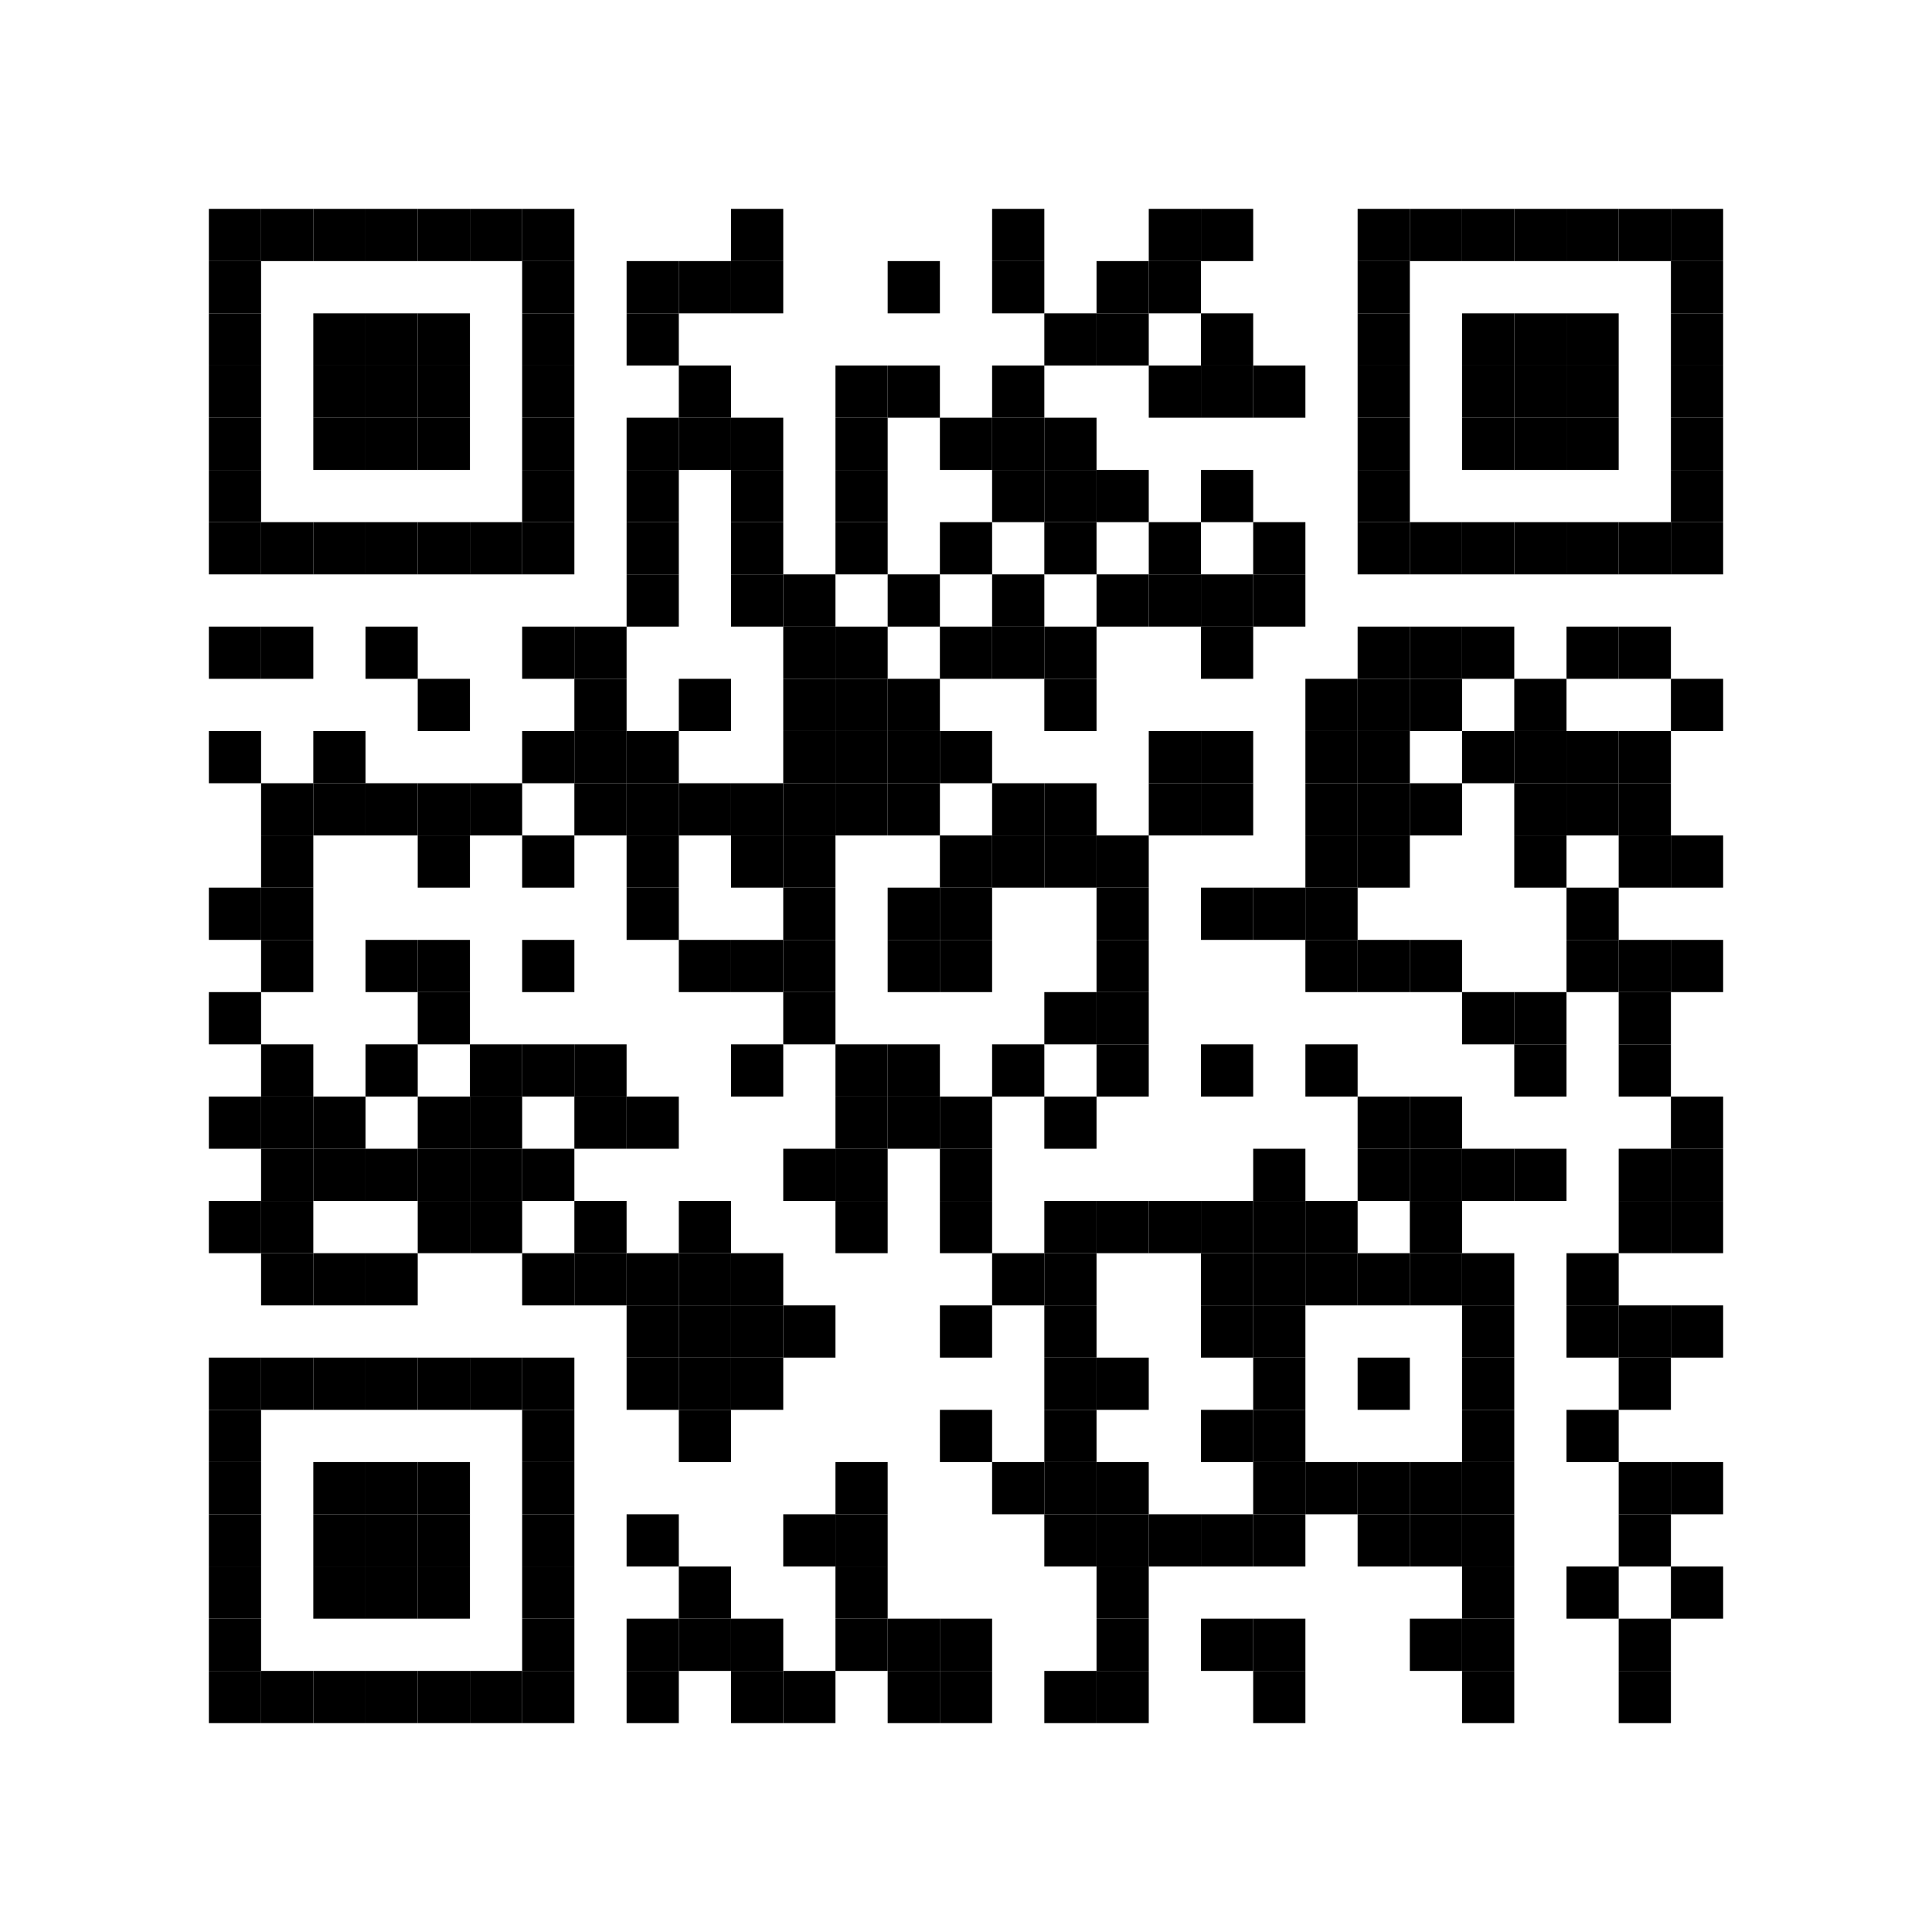 <?xml version="1.0" encoding="UTF-8"?> <svg xmlns="http://www.w3.org/2000/svg" xmlns:xlink="http://www.w3.org/1999/xlink" xmlns:ev="http://www.w3.org/2001/xml-events" width="296" height="296" viewBox="0 0 296 296"> <rect x="0" y="0" width="296" height="296" fill="#ffffff"></rect> <defs> <rect id="p" width="8" height="8"></rect> </defs> <g fill="#000000"> <use xlink:href="#p" x="32" y="32"></use> <use xlink:href="#p" x="32" y="40"></use> <use xlink:href="#p" x="32" y="48"></use> <use xlink:href="#p" x="32" y="56"></use> <use xlink:href="#p" x="32" y="64"></use> <use xlink:href="#p" x="32" y="72"></use> <use xlink:href="#p" x="32" y="80"></use> <use xlink:href="#p" x="32" y="96"></use> <use xlink:href="#p" x="32" y="112"></use> <use xlink:href="#p" x="32" y="136"></use> <use xlink:href="#p" x="32" y="152"></use> <use xlink:href="#p" x="32" y="168"></use> <use xlink:href="#p" x="32" y="184"></use> <use xlink:href="#p" x="32" y="208"></use> <use xlink:href="#p" x="32" y="216"></use> <use xlink:href="#p" x="32" y="224"></use> <use xlink:href="#p" x="32" y="232"></use> <use xlink:href="#p" x="32" y="240"></use> <use xlink:href="#p" x="32" y="248"></use> <use xlink:href="#p" x="32" y="256"></use> <use xlink:href="#p" x="40" y="32"></use> <use xlink:href="#p" x="40" y="80"></use> <use xlink:href="#p" x="40" y="96"></use> <use xlink:href="#p" x="40" y="120"></use> <use xlink:href="#p" x="40" y="128"></use> <use xlink:href="#p" x="40" y="136"></use> <use xlink:href="#p" x="40" y="144"></use> <use xlink:href="#p" x="40" y="160"></use> <use xlink:href="#p" x="40" y="168"></use> <use xlink:href="#p" x="40" y="176"></use> <use xlink:href="#p" x="40" y="184"></use> <use xlink:href="#p" x="40" y="192"></use> <use xlink:href="#p" x="40" y="208"></use> <use xlink:href="#p" x="40" y="256"></use> <use xlink:href="#p" x="48" y="32"></use> <use xlink:href="#p" x="48" y="48"></use> <use xlink:href="#p" x="48" y="56"></use> <use xlink:href="#p" x="48" y="64"></use> <use xlink:href="#p" x="48" y="80"></use> <use xlink:href="#p" x="48" y="112"></use> <use xlink:href="#p" x="48" y="120"></use> <use xlink:href="#p" x="48" y="168"></use> <use xlink:href="#p" x="48" y="176"></use> <use xlink:href="#p" x="48" y="192"></use> <use xlink:href="#p" x="48" y="208"></use> <use xlink:href="#p" x="48" y="224"></use> <use xlink:href="#p" x="48" y="232"></use> <use xlink:href="#p" x="48" y="240"></use> <use xlink:href="#p" x="48" y="256"></use> <use xlink:href="#p" x="56" y="32"></use> <use xlink:href="#p" x="56" y="48"></use> <use xlink:href="#p" x="56" y="56"></use> <use xlink:href="#p" x="56" y="64"></use> <use xlink:href="#p" x="56" y="80"></use> <use xlink:href="#p" x="56" y="96"></use> <use xlink:href="#p" x="56" y="120"></use> <use xlink:href="#p" x="56" y="144"></use> <use xlink:href="#p" x="56" y="160"></use> <use xlink:href="#p" x="56" y="176"></use> <use xlink:href="#p" x="56" y="192"></use> <use xlink:href="#p" x="56" y="208"></use> <use xlink:href="#p" x="56" y="224"></use> <use xlink:href="#p" x="56" y="232"></use> <use xlink:href="#p" x="56" y="240"></use> <use xlink:href="#p" x="56" y="256"></use> <use xlink:href="#p" x="64" y="32"></use> <use xlink:href="#p" x="64" y="48"></use> <use xlink:href="#p" x="64" y="56"></use> <use xlink:href="#p" x="64" y="64"></use> <use xlink:href="#p" x="64" y="80"></use> <use xlink:href="#p" x="64" y="104"></use> <use xlink:href="#p" x="64" y="120"></use> <use xlink:href="#p" x="64" y="128"></use> <use xlink:href="#p" x="64" y="144"></use> <use xlink:href="#p" x="64" y="152"></use> <use xlink:href="#p" x="64" y="168"></use> <use xlink:href="#p" x="64" y="176"></use> <use xlink:href="#p" x="64" y="184"></use> <use xlink:href="#p" x="64" y="208"></use> <use xlink:href="#p" x="64" y="224"></use> <use xlink:href="#p" x="64" y="232"></use> <use xlink:href="#p" x="64" y="240"></use> <use xlink:href="#p" x="64" y="256"></use> <use xlink:href="#p" x="72" y="32"></use> <use xlink:href="#p" x="72" y="80"></use> <use xlink:href="#p" x="72" y="120"></use> <use xlink:href="#p" x="72" y="160"></use> <use xlink:href="#p" x="72" y="168"></use> <use xlink:href="#p" x="72" y="176"></use> <use xlink:href="#p" x="72" y="184"></use> <use xlink:href="#p" x="72" y="208"></use> <use xlink:href="#p" x="72" y="256"></use> <use xlink:href="#p" x="80" y="32"></use> <use xlink:href="#p" x="80" y="40"></use> <use xlink:href="#p" x="80" y="48"></use> <use xlink:href="#p" x="80" y="56"></use> <use xlink:href="#p" x="80" y="64"></use> <use xlink:href="#p" x="80" y="72"></use> <use xlink:href="#p" x="80" y="80"></use> <use xlink:href="#p" x="80" y="96"></use> <use xlink:href="#p" x="80" y="112"></use> <use xlink:href="#p" x="80" y="128"></use> <use xlink:href="#p" x="80" y="144"></use> <use xlink:href="#p" x="80" y="160"></use> <use xlink:href="#p" x="80" y="176"></use> <use xlink:href="#p" x="80" y="192"></use> <use xlink:href="#p" x="80" y="208"></use> <use xlink:href="#p" x="80" y="216"></use> <use xlink:href="#p" x="80" y="224"></use> <use xlink:href="#p" x="80" y="232"></use> <use xlink:href="#p" x="80" y="240"></use> <use xlink:href="#p" x="80" y="248"></use> <use xlink:href="#p" x="80" y="256"></use> <use xlink:href="#p" x="88" y="96"></use> <use xlink:href="#p" x="88" y="104"></use> <use xlink:href="#p" x="88" y="112"></use> <use xlink:href="#p" x="88" y="120"></use> <use xlink:href="#p" x="88" y="160"></use> <use xlink:href="#p" x="88" y="168"></use> <use xlink:href="#p" x="88" y="184"></use> <use xlink:href="#p" x="88" y="192"></use> <use xlink:href="#p" x="96" y="40"></use> <use xlink:href="#p" x="96" y="48"></use> <use xlink:href="#p" x="96" y="64"></use> <use xlink:href="#p" x="96" y="72"></use> <use xlink:href="#p" x="96" y="80"></use> <use xlink:href="#p" x="96" y="88"></use> <use xlink:href="#p" x="96" y="112"></use> <use xlink:href="#p" x="96" y="120"></use> <use xlink:href="#p" x="96" y="128"></use> <use xlink:href="#p" x="96" y="136"></use> <use xlink:href="#p" x="96" y="168"></use> <use xlink:href="#p" x="96" y="192"></use> <use xlink:href="#p" x="96" y="200"></use> <use xlink:href="#p" x="96" y="208"></use> <use xlink:href="#p" x="96" y="232"></use> <use xlink:href="#p" x="96" y="248"></use> <use xlink:href="#p" x="96" y="256"></use> <use xlink:href="#p" x="104" y="40"></use> <use xlink:href="#p" x="104" y="56"></use> <use xlink:href="#p" x="104" y="64"></use> <use xlink:href="#p" x="104" y="104"></use> <use xlink:href="#p" x="104" y="120"></use> <use xlink:href="#p" x="104" y="144"></use> <use xlink:href="#p" x="104" y="184"></use> <use xlink:href="#p" x="104" y="192"></use> <use xlink:href="#p" x="104" y="200"></use> <use xlink:href="#p" x="104" y="208"></use> <use xlink:href="#p" x="104" y="216"></use> <use xlink:href="#p" x="104" y="240"></use> <use xlink:href="#p" x="104" y="248"></use> <use xlink:href="#p" x="112" y="32"></use> <use xlink:href="#p" x="112" y="40"></use> <use xlink:href="#p" x="112" y="64"></use> <use xlink:href="#p" x="112" y="72"></use> <use xlink:href="#p" x="112" y="80"></use> <use xlink:href="#p" x="112" y="88"></use> <use xlink:href="#p" x="112" y="120"></use> <use xlink:href="#p" x="112" y="128"></use> <use xlink:href="#p" x="112" y="144"></use> <use xlink:href="#p" x="112" y="160"></use> <use xlink:href="#p" x="112" y="192"></use> <use xlink:href="#p" x="112" y="200"></use> <use xlink:href="#p" x="112" y="208"></use> <use xlink:href="#p" x="112" y="248"></use> <use xlink:href="#p" x="112" y="256"></use> <use xlink:href="#p" x="120" y="88"></use> <use xlink:href="#p" x="120" y="96"></use> <use xlink:href="#p" x="120" y="104"></use> <use xlink:href="#p" x="120" y="112"></use> <use xlink:href="#p" x="120" y="120"></use> <use xlink:href="#p" x="120" y="128"></use> <use xlink:href="#p" x="120" y="136"></use> <use xlink:href="#p" x="120" y="144"></use> <use xlink:href="#p" x="120" y="152"></use> <use xlink:href="#p" x="120" y="176"></use> <use xlink:href="#p" x="120" y="200"></use> <use xlink:href="#p" x="120" y="232"></use> <use xlink:href="#p" x="120" y="256"></use> <use xlink:href="#p" x="128" y="56"></use> <use xlink:href="#p" x="128" y="64"></use> <use xlink:href="#p" x="128" y="72"></use> <use xlink:href="#p" x="128" y="80"></use> <use xlink:href="#p" x="128" y="96"></use> <use xlink:href="#p" x="128" y="104"></use> <use xlink:href="#p" x="128" y="112"></use> <use xlink:href="#p" x="128" y="120"></use> <use xlink:href="#p" x="128" y="160"></use> <use xlink:href="#p" x="128" y="168"></use> <use xlink:href="#p" x="128" y="176"></use> <use xlink:href="#p" x="128" y="184"></use> <use xlink:href="#p" x="128" y="224"></use> <use xlink:href="#p" x="128" y="232"></use> <use xlink:href="#p" x="128" y="240"></use> <use xlink:href="#p" x="128" y="248"></use> <use xlink:href="#p" x="136" y="40"></use> <use xlink:href="#p" x="136" y="56"></use> <use xlink:href="#p" x="136" y="88"></use> <use xlink:href="#p" x="136" y="104"></use> <use xlink:href="#p" x="136" y="112"></use> <use xlink:href="#p" x="136" y="120"></use> <use xlink:href="#p" x="136" y="136"></use> <use xlink:href="#p" x="136" y="144"></use> <use xlink:href="#p" x="136" y="160"></use> <use xlink:href="#p" x="136" y="168"></use> <use xlink:href="#p" x="136" y="248"></use> <use xlink:href="#p" x="136" y="256"></use> <use xlink:href="#p" x="144" y="64"></use> <use xlink:href="#p" x="144" y="80"></use> <use xlink:href="#p" x="144" y="96"></use> <use xlink:href="#p" x="144" y="112"></use> <use xlink:href="#p" x="144" y="128"></use> <use xlink:href="#p" x="144" y="136"></use> <use xlink:href="#p" x="144" y="144"></use> <use xlink:href="#p" x="144" y="168"></use> <use xlink:href="#p" x="144" y="176"></use> <use xlink:href="#p" x="144" y="184"></use> <use xlink:href="#p" x="144" y="200"></use> <use xlink:href="#p" x="144" y="216"></use> <use xlink:href="#p" x="144" y="248"></use> <use xlink:href="#p" x="144" y="256"></use> <use xlink:href="#p" x="152" y="32"></use> <use xlink:href="#p" x="152" y="40"></use> <use xlink:href="#p" x="152" y="56"></use> <use xlink:href="#p" x="152" y="64"></use> <use xlink:href="#p" x="152" y="72"></use> <use xlink:href="#p" x="152" y="88"></use> <use xlink:href="#p" x="152" y="96"></use> <use xlink:href="#p" x="152" y="120"></use> <use xlink:href="#p" x="152" y="128"></use> <use xlink:href="#p" x="152" y="160"></use> <use xlink:href="#p" x="152" y="192"></use> <use xlink:href="#p" x="152" y="224"></use> <use xlink:href="#p" x="160" y="48"></use> <use xlink:href="#p" x="160" y="64"></use> <use xlink:href="#p" x="160" y="72"></use> <use xlink:href="#p" x="160" y="80"></use> <use xlink:href="#p" x="160" y="96"></use> <use xlink:href="#p" x="160" y="104"></use> <use xlink:href="#p" x="160" y="120"></use> <use xlink:href="#p" x="160" y="128"></use> <use xlink:href="#p" x="160" y="152"></use> <use xlink:href="#p" x="160" y="168"></use> <use xlink:href="#p" x="160" y="184"></use> <use xlink:href="#p" x="160" y="192"></use> <use xlink:href="#p" x="160" y="200"></use> <use xlink:href="#p" x="160" y="208"></use> <use xlink:href="#p" x="160" y="216"></use> <use xlink:href="#p" x="160" y="224"></use> <use xlink:href="#p" x="160" y="232"></use> <use xlink:href="#p" x="160" y="256"></use> <use xlink:href="#p" x="168" y="40"></use> <use xlink:href="#p" x="168" y="48"></use> <use xlink:href="#p" x="168" y="72"></use> <use xlink:href="#p" x="168" y="88"></use> <use xlink:href="#p" x="168" y="128"></use> <use xlink:href="#p" x="168" y="136"></use> <use xlink:href="#p" x="168" y="144"></use> <use xlink:href="#p" x="168" y="152"></use> <use xlink:href="#p" x="168" y="160"></use> <use xlink:href="#p" x="168" y="184"></use> <use xlink:href="#p" x="168" y="208"></use> <use xlink:href="#p" x="168" y="224"></use> <use xlink:href="#p" x="168" y="232"></use> <use xlink:href="#p" x="168" y="240"></use> <use xlink:href="#p" x="168" y="248"></use> <use xlink:href="#p" x="168" y="256"></use> <use xlink:href="#p" x="176" y="32"></use> <use xlink:href="#p" x="176" y="40"></use> <use xlink:href="#p" x="176" y="56"></use> <use xlink:href="#p" x="176" y="80"></use> <use xlink:href="#p" x="176" y="88"></use> <use xlink:href="#p" x="176" y="112"></use> <use xlink:href="#p" x="176" y="120"></use> <use xlink:href="#p" x="176" y="184"></use> <use xlink:href="#p" x="176" y="232"></use> <use xlink:href="#p" x="184" y="32"></use> <use xlink:href="#p" x="184" y="48"></use> <use xlink:href="#p" x="184" y="56"></use> <use xlink:href="#p" x="184" y="72"></use> <use xlink:href="#p" x="184" y="88"></use> <use xlink:href="#p" x="184" y="96"></use> <use xlink:href="#p" x="184" y="112"></use> <use xlink:href="#p" x="184" y="120"></use> <use xlink:href="#p" x="184" y="136"></use> <use xlink:href="#p" x="184" y="160"></use> <use xlink:href="#p" x="184" y="184"></use> <use xlink:href="#p" x="184" y="192"></use> <use xlink:href="#p" x="184" y="200"></use> <use xlink:href="#p" x="184" y="216"></use> <use xlink:href="#p" x="184" y="232"></use> <use xlink:href="#p" x="184" y="248"></use> <use xlink:href="#p" x="192" y="56"></use> <use xlink:href="#p" x="192" y="80"></use> <use xlink:href="#p" x="192" y="88"></use> <use xlink:href="#p" x="192" y="136"></use> <use xlink:href="#p" x="192" y="176"></use> <use xlink:href="#p" x="192" y="184"></use> <use xlink:href="#p" x="192" y="192"></use> <use xlink:href="#p" x="192" y="200"></use> <use xlink:href="#p" x="192" y="208"></use> <use xlink:href="#p" x="192" y="216"></use> <use xlink:href="#p" x="192" y="224"></use> <use xlink:href="#p" x="192" y="232"></use> <use xlink:href="#p" x="192" y="248"></use> <use xlink:href="#p" x="192" y="256"></use> <use xlink:href="#p" x="200" y="104"></use> <use xlink:href="#p" x="200" y="112"></use> <use xlink:href="#p" x="200" y="120"></use> <use xlink:href="#p" x="200" y="128"></use> <use xlink:href="#p" x="200" y="136"></use> <use xlink:href="#p" x="200" y="144"></use> <use xlink:href="#p" x="200" y="160"></use> <use xlink:href="#p" x="200" y="184"></use> <use xlink:href="#p" x="200" y="192"></use> <use xlink:href="#p" x="200" y="224"></use> <use xlink:href="#p" x="208" y="32"></use> <use xlink:href="#p" x="208" y="40"></use> <use xlink:href="#p" x="208" y="48"></use> <use xlink:href="#p" x="208" y="56"></use> <use xlink:href="#p" x="208" y="64"></use> <use xlink:href="#p" x="208" y="72"></use> <use xlink:href="#p" x="208" y="80"></use> <use xlink:href="#p" x="208" y="96"></use> <use xlink:href="#p" x="208" y="104"></use> <use xlink:href="#p" x="208" y="112"></use> <use xlink:href="#p" x="208" y="120"></use> <use xlink:href="#p" x="208" y="128"></use> <use xlink:href="#p" x="208" y="144"></use> <use xlink:href="#p" x="208" y="168"></use> <use xlink:href="#p" x="208" y="176"></use> <use xlink:href="#p" x="208" y="192"></use> <use xlink:href="#p" x="208" y="208"></use> <use xlink:href="#p" x="208" y="224"></use> <use xlink:href="#p" x="208" y="232"></use> <use xlink:href="#p" x="216" y="32"></use> <use xlink:href="#p" x="216" y="80"></use> <use xlink:href="#p" x="216" y="96"></use> <use xlink:href="#p" x="216" y="104"></use> <use xlink:href="#p" x="216" y="120"></use> <use xlink:href="#p" x="216" y="144"></use> <use xlink:href="#p" x="216" y="168"></use> <use xlink:href="#p" x="216" y="176"></use> <use xlink:href="#p" x="216" y="184"></use> <use xlink:href="#p" x="216" y="192"></use> <use xlink:href="#p" x="216" y="224"></use> <use xlink:href="#p" x="216" y="232"></use> <use xlink:href="#p" x="216" y="248"></use> <use xlink:href="#p" x="224" y="32"></use> <use xlink:href="#p" x="224" y="48"></use> <use xlink:href="#p" x="224" y="56"></use> <use xlink:href="#p" x="224" y="64"></use> <use xlink:href="#p" x="224" y="80"></use> <use xlink:href="#p" x="224" y="96"></use> <use xlink:href="#p" x="224" y="112"></use> <use xlink:href="#p" x="224" y="152"></use> <use xlink:href="#p" x="224" y="176"></use> <use xlink:href="#p" x="224" y="192"></use> <use xlink:href="#p" x="224" y="200"></use> <use xlink:href="#p" x="224" y="208"></use> <use xlink:href="#p" x="224" y="216"></use> <use xlink:href="#p" x="224" y="224"></use> <use xlink:href="#p" x="224" y="232"></use> <use xlink:href="#p" x="224" y="240"></use> <use xlink:href="#p" x="224" y="248"></use> <use xlink:href="#p" x="224" y="256"></use> <use xlink:href="#p" x="232" y="32"></use> <use xlink:href="#p" x="232" y="48"></use> <use xlink:href="#p" x="232" y="56"></use> <use xlink:href="#p" x="232" y="64"></use> <use xlink:href="#p" x="232" y="80"></use> <use xlink:href="#p" x="232" y="104"></use> <use xlink:href="#p" x="232" y="112"></use> <use xlink:href="#p" x="232" y="120"></use> <use xlink:href="#p" x="232" y="128"></use> <use xlink:href="#p" x="232" y="152"></use> <use xlink:href="#p" x="232" y="160"></use> <use xlink:href="#p" x="232" y="176"></use> <use xlink:href="#p" x="240" y="32"></use> <use xlink:href="#p" x="240" y="48"></use> <use xlink:href="#p" x="240" y="56"></use> <use xlink:href="#p" x="240" y="64"></use> <use xlink:href="#p" x="240" y="80"></use> <use xlink:href="#p" x="240" y="96"></use> <use xlink:href="#p" x="240" y="112"></use> <use xlink:href="#p" x="240" y="120"></use> <use xlink:href="#p" x="240" y="136"></use> <use xlink:href="#p" x="240" y="144"></use> <use xlink:href="#p" x="240" y="192"></use> <use xlink:href="#p" x="240" y="200"></use> <use xlink:href="#p" x="240" y="216"></use> <use xlink:href="#p" x="240" y="240"></use> <use xlink:href="#p" x="248" y="32"></use> <use xlink:href="#p" x="248" y="80"></use> <use xlink:href="#p" x="248" y="96"></use> <use xlink:href="#p" x="248" y="112"></use> <use xlink:href="#p" x="248" y="120"></use> <use xlink:href="#p" x="248" y="128"></use> <use xlink:href="#p" x="248" y="144"></use> <use xlink:href="#p" x="248" y="152"></use> <use xlink:href="#p" x="248" y="160"></use> <use xlink:href="#p" x="248" y="176"></use> <use xlink:href="#p" x="248" y="184"></use> <use xlink:href="#p" x="248" y="200"></use> <use xlink:href="#p" x="248" y="208"></use> <use xlink:href="#p" x="248" y="224"></use> <use xlink:href="#p" x="248" y="232"></use> <use xlink:href="#p" x="248" y="248"></use> <use xlink:href="#p" x="248" y="256"></use> <use xlink:href="#p" x="256" y="32"></use> <use xlink:href="#p" x="256" y="40"></use> <use xlink:href="#p" x="256" y="48"></use> <use xlink:href="#p" x="256" y="56"></use> <use xlink:href="#p" x="256" y="64"></use> <use xlink:href="#p" x="256" y="72"></use> <use xlink:href="#p" x="256" y="80"></use> <use xlink:href="#p" x="256" y="104"></use> <use xlink:href="#p" x="256" y="128"></use> <use xlink:href="#p" x="256" y="144"></use> <use xlink:href="#p" x="256" y="168"></use> <use xlink:href="#p" x="256" y="176"></use> <use xlink:href="#p" x="256" y="184"></use> <use xlink:href="#p" x="256" y="200"></use> <use xlink:href="#p" x="256" y="224"></use> <use xlink:href="#p" x="256" y="240"></use> </g> <g></g> </svg> 